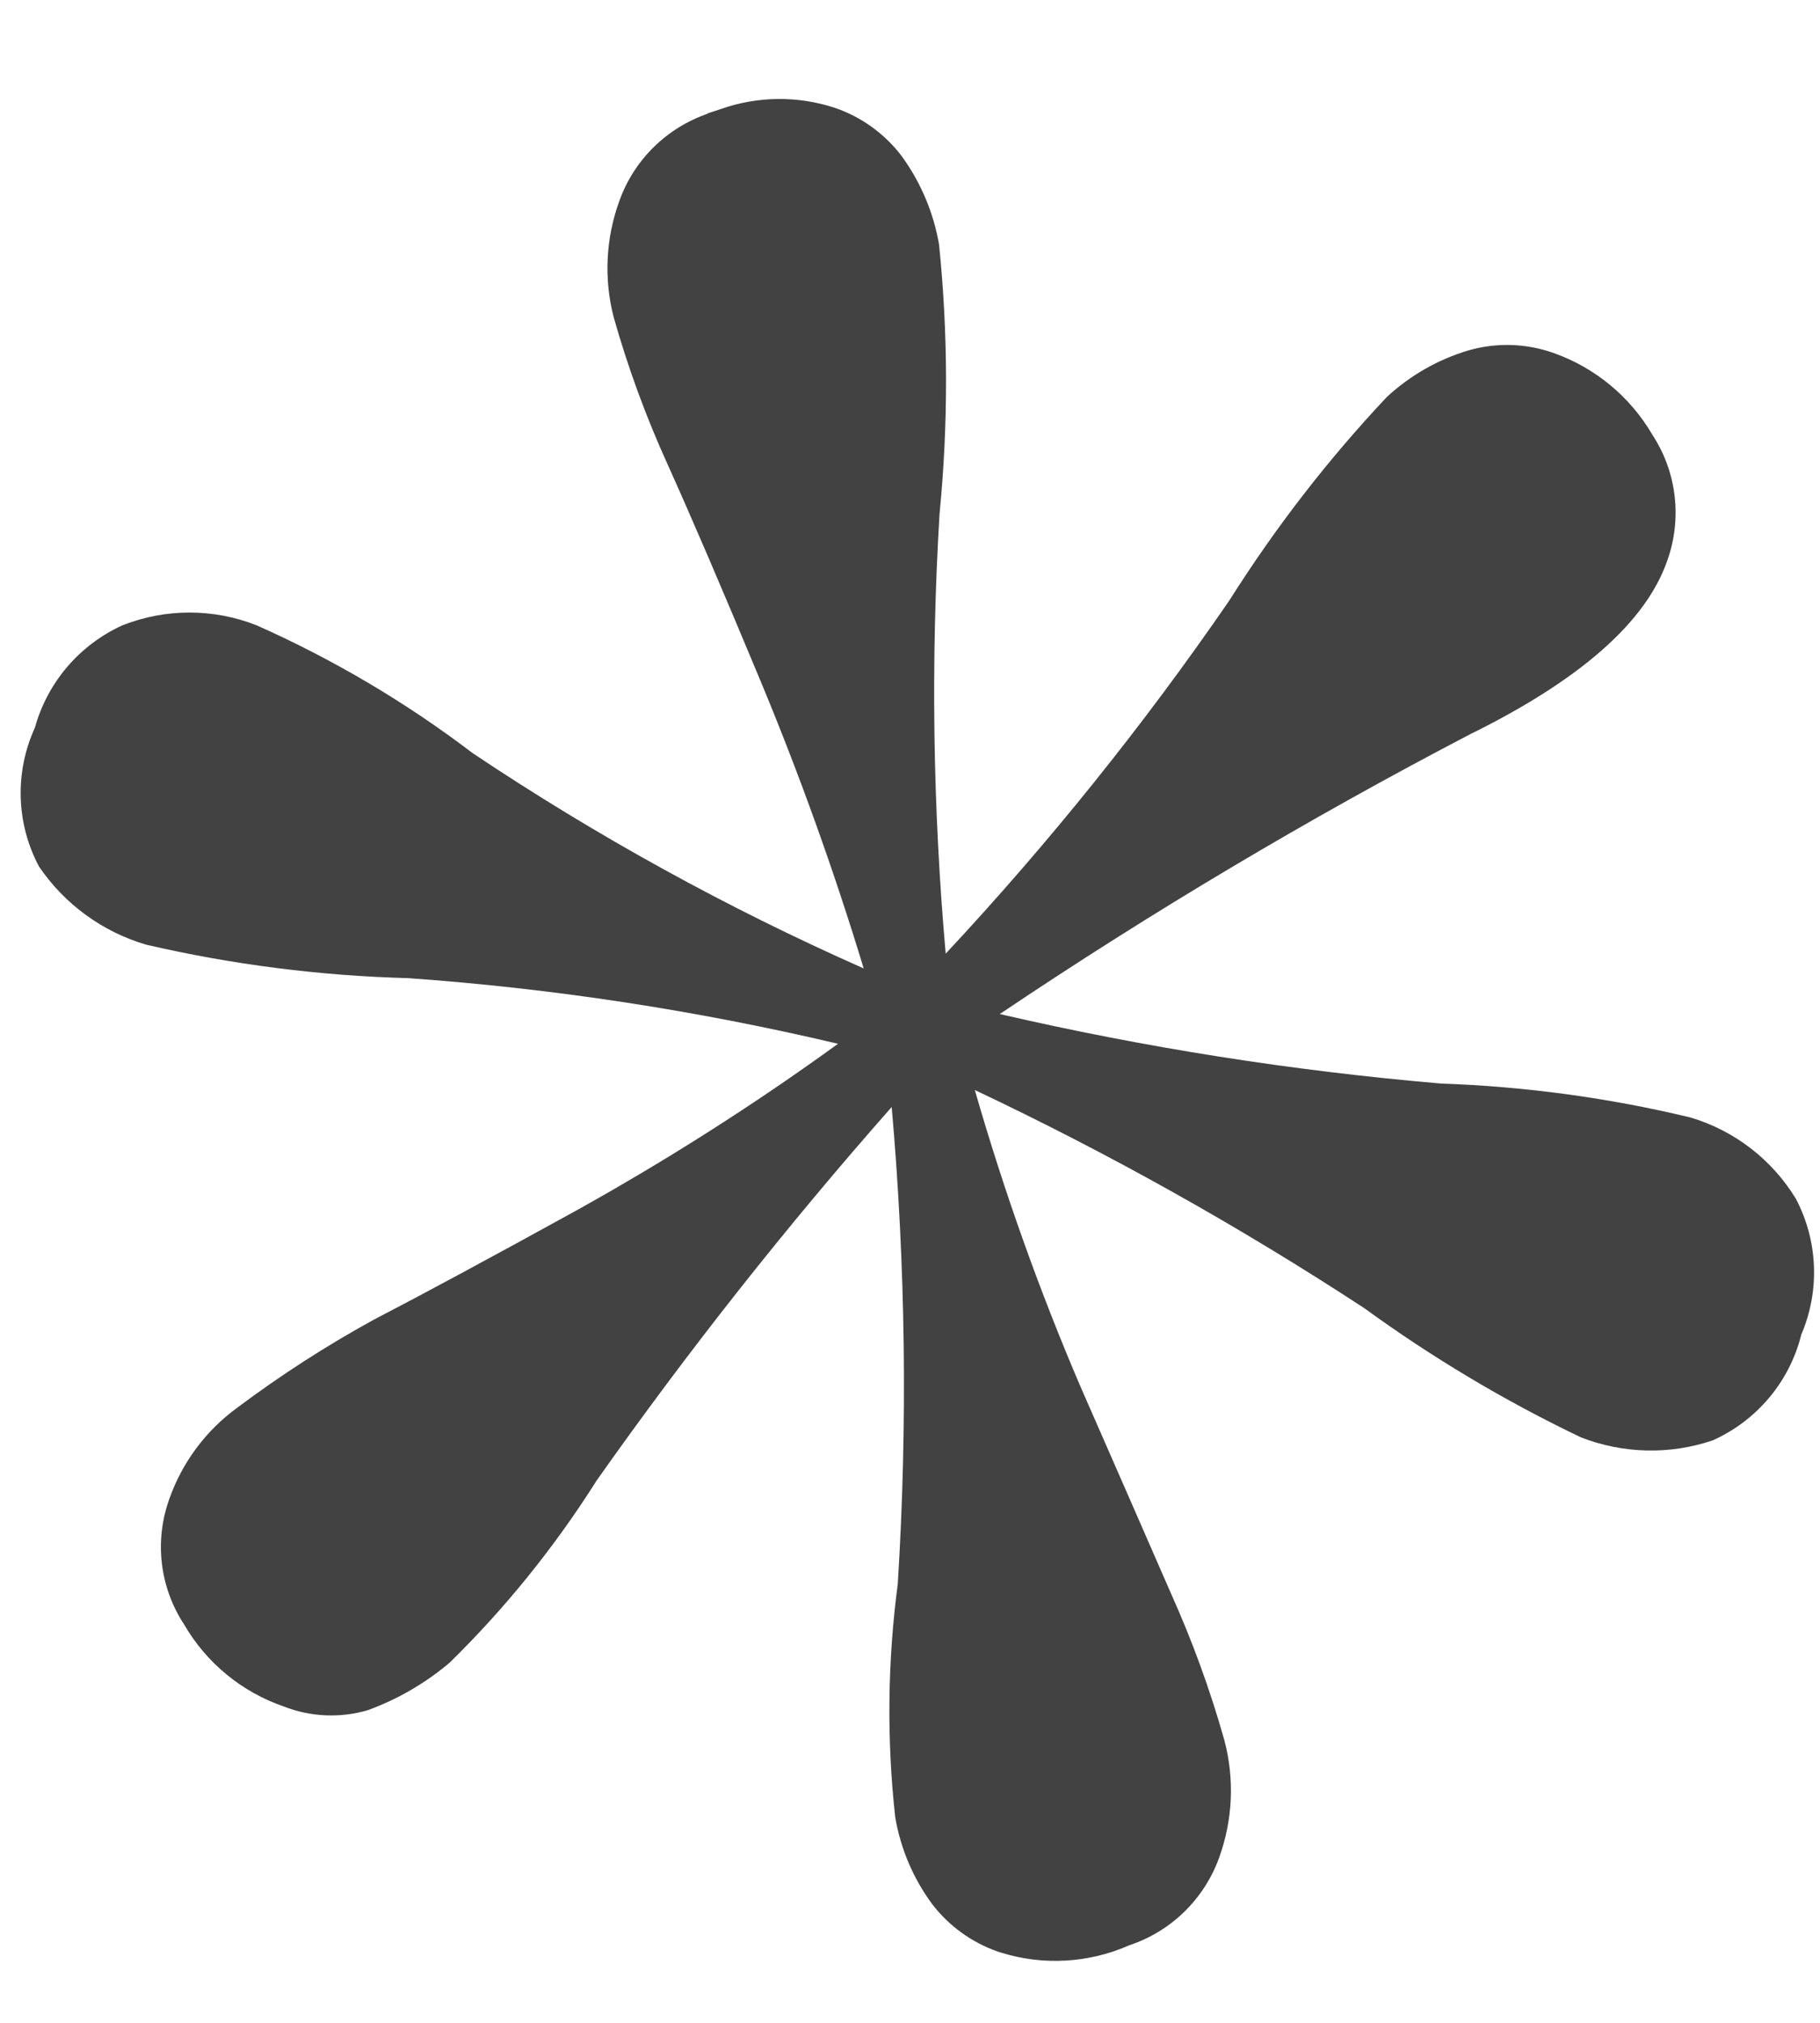 <svg width="18" height="20" viewBox="0 0 18 20" fill="none" xmlns="http://www.w3.org/2000/svg">
<path d="M7.006 1.122C6.596 1.261 6.272 1.578 6.126 1.985C5.991 2.354 5.971 2.755 6.069 3.135C6.211 3.637 6.391 4.127 6.607 4.601C6.833 5.102 7.137 5.809 7.517 6.721C7.906 7.655 8.248 8.607 8.542 9.575C7.195 8.979 5.902 8.267 4.677 7.448C4.016 6.945 3.299 6.521 2.539 6.183C2.112 6.014 1.637 6.014 1.21 6.183C0.786 6.376 0.469 6.747 0.345 7.195C0.144 7.635 0.159 8.142 0.386 8.568C0.639 8.94 1.013 9.213 1.445 9.34C2.296 9.537 3.164 9.648 4.038 9.671C5.47 9.773 6.891 9.99 8.288 10.32C7.458 10.922 6.593 11.472 5.697 11.97C4.86 12.431 4.192 12.791 3.693 13.05C3.225 13.307 2.775 13.597 2.348 13.917C2.037 14.143 1.803 14.457 1.675 14.819C1.525 15.234 1.579 15.695 1.822 16.063C2.042 16.442 2.391 16.729 2.806 16.872C3.071 16.976 3.364 16.989 3.637 16.909C3.933 16.801 4.207 16.642 4.447 16.439C5 15.897 5.488 15.292 5.901 14.638C6.806 13.355 7.78 12.122 8.819 10.945C8.957 12.513 8.977 14.09 8.879 15.661C8.778 16.426 8.769 17.201 8.854 17.968C8.907 18.279 9.032 18.573 9.22 18.827C9.385 19.042 9.609 19.204 9.864 19.294L9.898 19.305C10.316 19.436 10.768 19.41 11.169 19.233C11.582 19.096 11.909 18.777 12.057 18.368C12.193 17.994 12.211 17.587 12.108 17.202C11.968 16.706 11.791 16.221 11.579 15.75C11.341 15.204 11.044 14.526 10.688 13.714C10.278 12.758 9.929 11.777 9.641 10.777C10.973 11.407 12.26 12.127 13.493 12.934C14.167 13.424 14.884 13.852 15.635 14.211C16.053 14.374 16.515 14.385 16.939 14.241C17.377 14.045 17.7 13.659 17.815 13.195C18 12.763 17.981 12.272 17.763 11.855C17.528 11.467 17.156 11.179 16.72 11.049C15.91 10.854 15.082 10.742 14.25 10.713C12.781 10.587 11.324 10.358 9.888 10.026C11.384 9.02 12.935 8.097 14.533 7.263C15.626 6.725 16.278 6.152 16.489 5.544C16.638 5.129 16.584 4.668 16.343 4.3C16.123 3.922 15.775 3.634 15.362 3.489C15.093 3.394 14.8 3.385 14.525 3.464C14.224 3.553 13.948 3.711 13.717 3.924C13.134 4.543 12.613 5.217 12.159 5.936C11.312 7.168 10.374 8.335 9.353 9.429C9.225 7.983 9.205 6.531 9.292 5.083C9.379 4.195 9.378 3.302 9.287 2.415C9.232 2.099 9.105 1.8 8.916 1.541C8.748 1.321 8.518 1.155 8.256 1.066C7.888 0.945 7.49 0.95 7.126 1.079L6.989 1.124" fill="#424242"/>
</svg>
